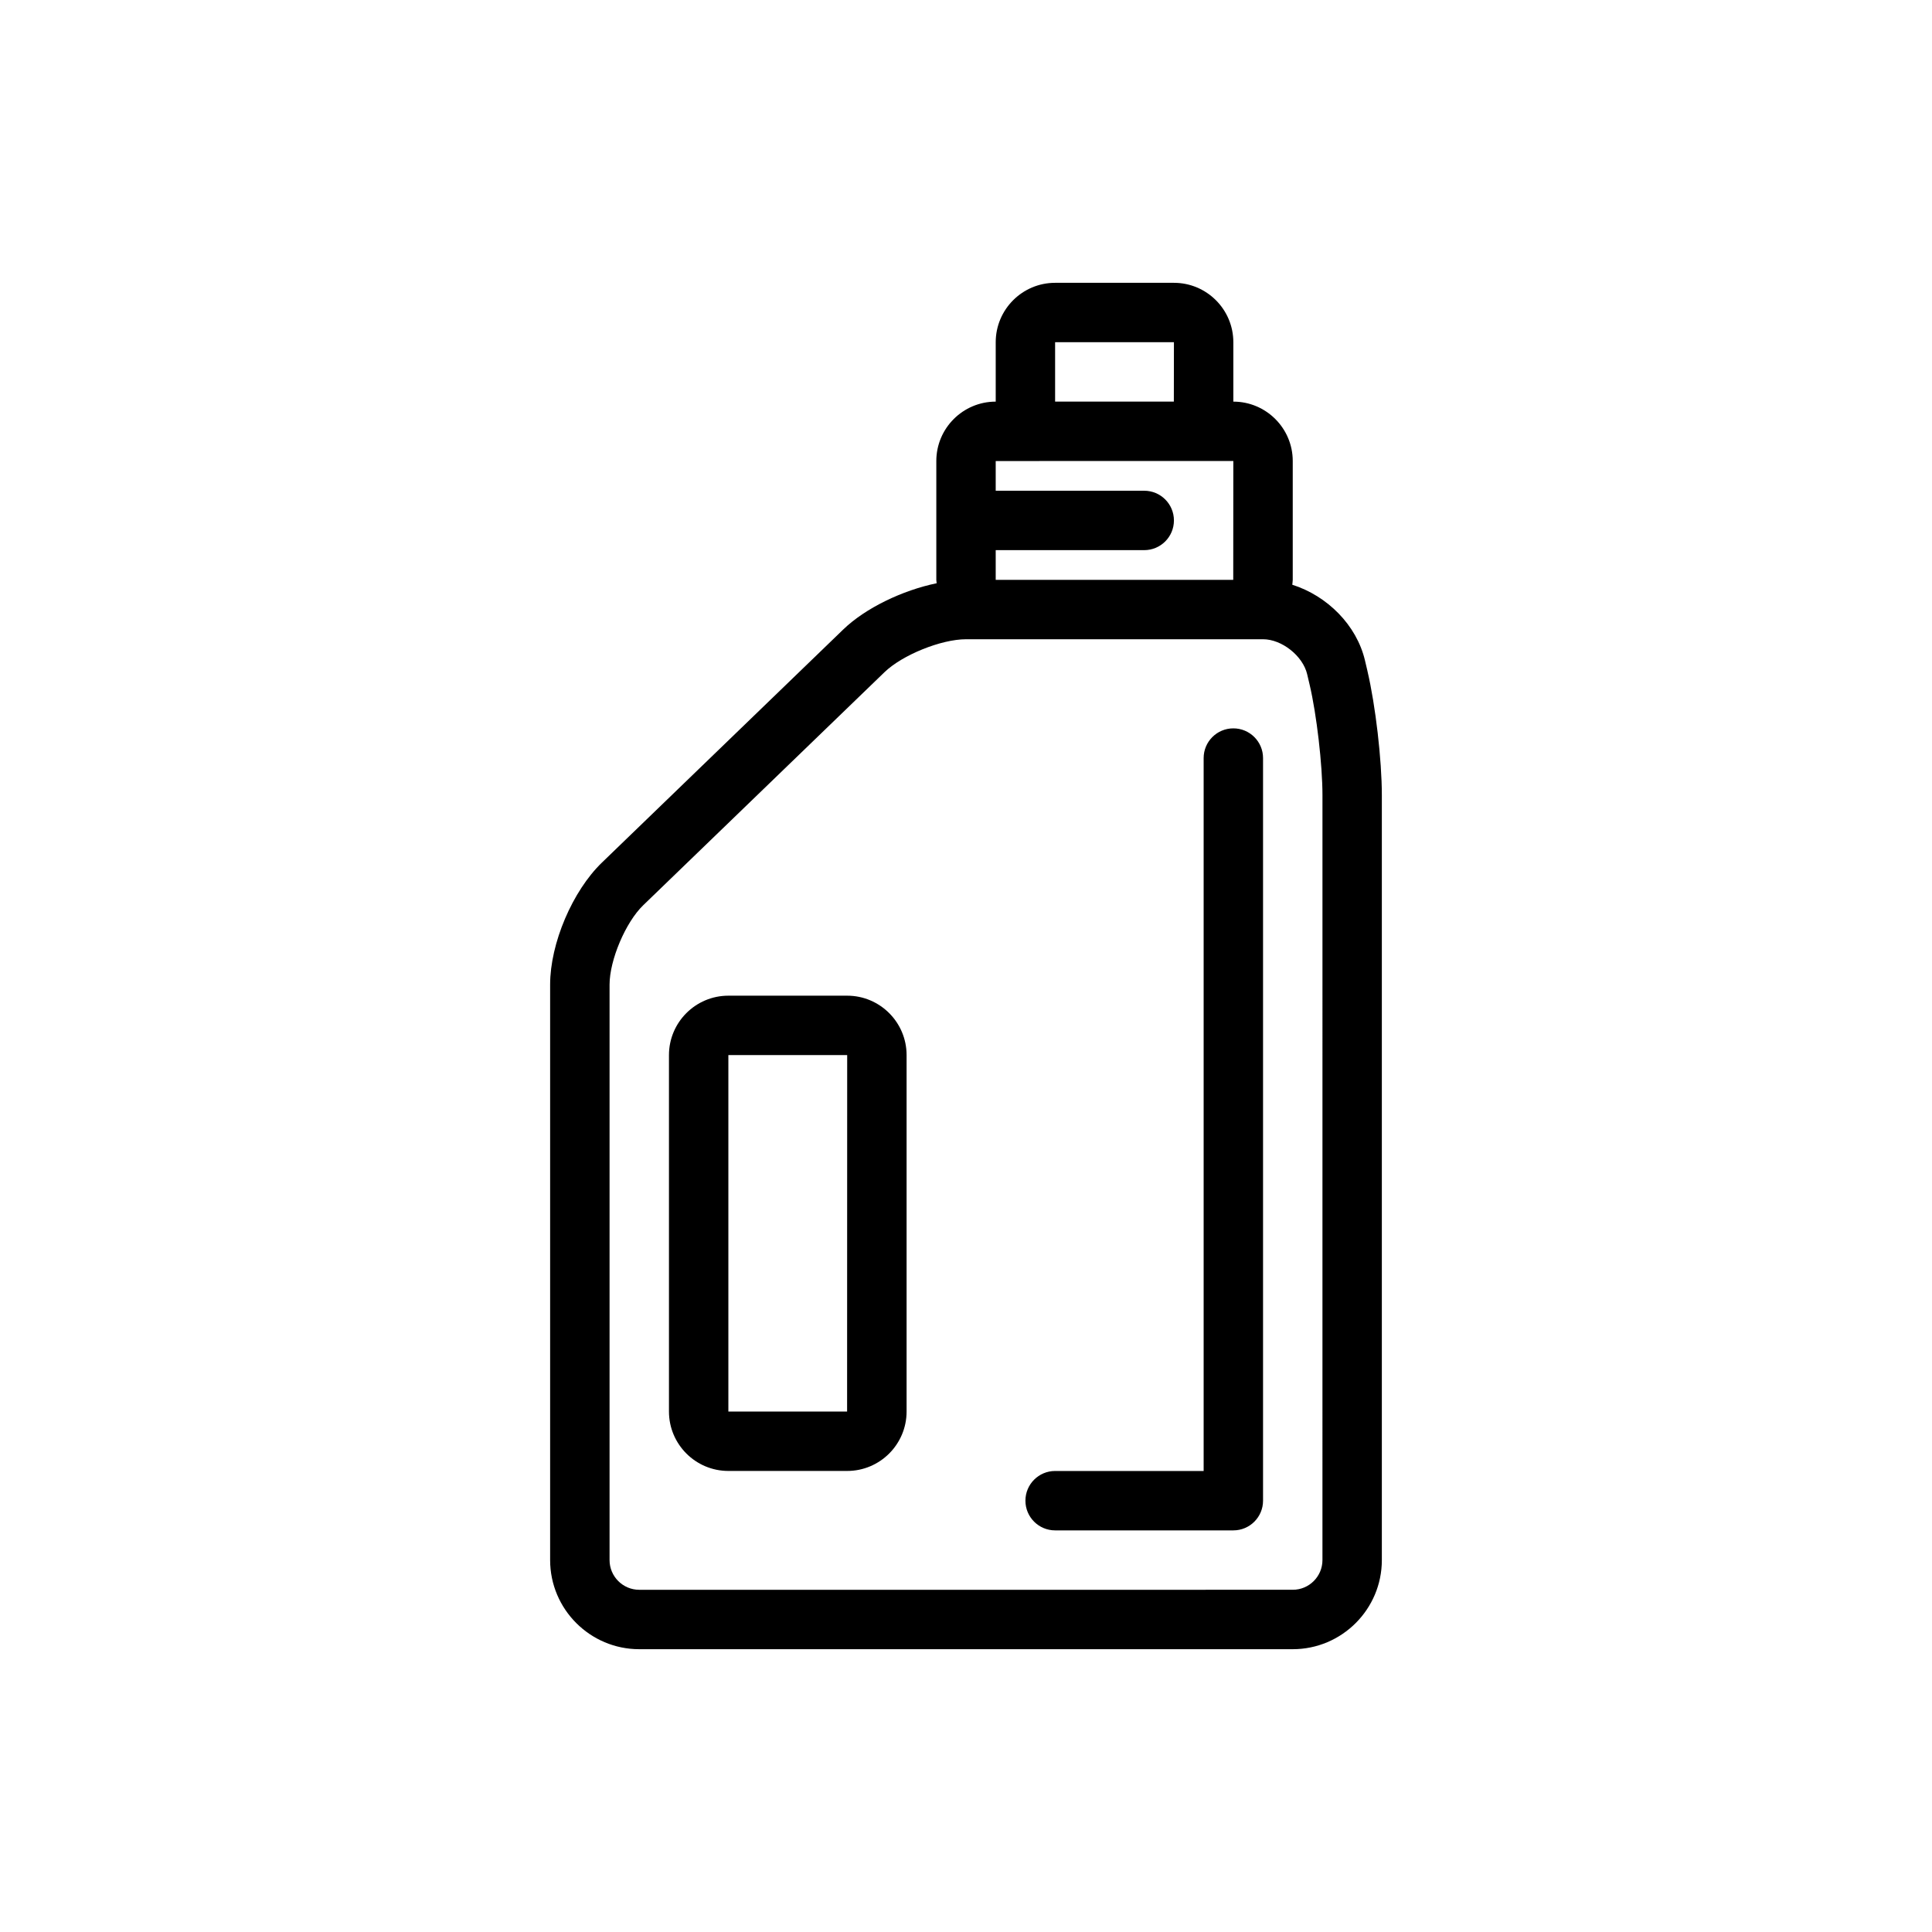 <?xml version="1.0" encoding="UTF-8"?>
<!-- Uploaded to: ICON Repo, www.iconrepo.com, Generator: ICON Repo Mixer Tools -->
<svg fill="#000000" width="800px" height="800px" version="1.1" viewBox="144 144 512 512" xmlns="http://www.w3.org/2000/svg">
 <path d="m506.4 321.86-0.66-2.801c-2.211-9.43-10.043-17.176-19.27-20.098 0.027-0.434 0.121-0.852 0.121-1.297v-31.488c0-8.684-7.062-15.742-15.742-15.742v-15.742c0-8.684-7.062-15.742-15.742-15.742h-31.488c-8.684 0-15.742 7.062-15.742 15.742v15.742c-8.684 0-15.742 7.062-15.742 15.742v31.488c0 0.309 0.078 0.59 0.094 0.898-9.055 1.875-18.879 6.574-24.758 12.258l-63.945 61.766c-7.828 7.551-13.734 21.453-13.734 32.332v152.52c0 13.02 10.598 23.617 23.617 23.617h173.18c13.02 0 23.617-10.598 23.617-23.617v-202.7c0-9.344-1.676-23.781-3.809-32.875zm-82.785-87.172h31.488l-0.023 15.742h-31.465zm0 31.488h47.23l-0.023 31.488h-62.949v-7.871h39.359c4.352 0 7.871-3.527 7.871-7.871s-3.519-7.871-7.871-7.871h-39.359v-7.871zm70.848 291.26c0 4.336-3.527 7.871-7.871 7.871l-173.18 0.004c-4.344 0-7.871-3.535-7.871-7.871v-152.52c0-6.496 4.25-16.516 8.918-21.02l63.945-61.766c4.731-4.57 15.027-8.727 21.602-8.727h78.719c4.977 0 10.547 4.418 11.684 9.258l0.66 2.801c1.848 7.824 3.398 21.23 3.398 29.27zm-125.95-149.57h-31.488c-8.684 0-15.742 7.062-15.742 15.742v94.465c0 8.684 7.062 15.742 15.742 15.742h31.488c8.684 0 15.742-7.062 15.742-15.742v-94.465c0-8.68-7.062-15.742-15.742-15.742zm-0.023 110.21h-31.465v-94.465h31.488zm110.23-173.18v196.8c0 4.344-3.519 7.871-7.871 7.871h-47.23c-4.352 0-7.871-3.527-7.871-7.871s3.519-7.871 7.871-7.871h39.359v-188.93c0-4.344 3.519-7.871 7.871-7.871 4.352 0 7.871 3.527 7.871 7.871z"/>
</svg>